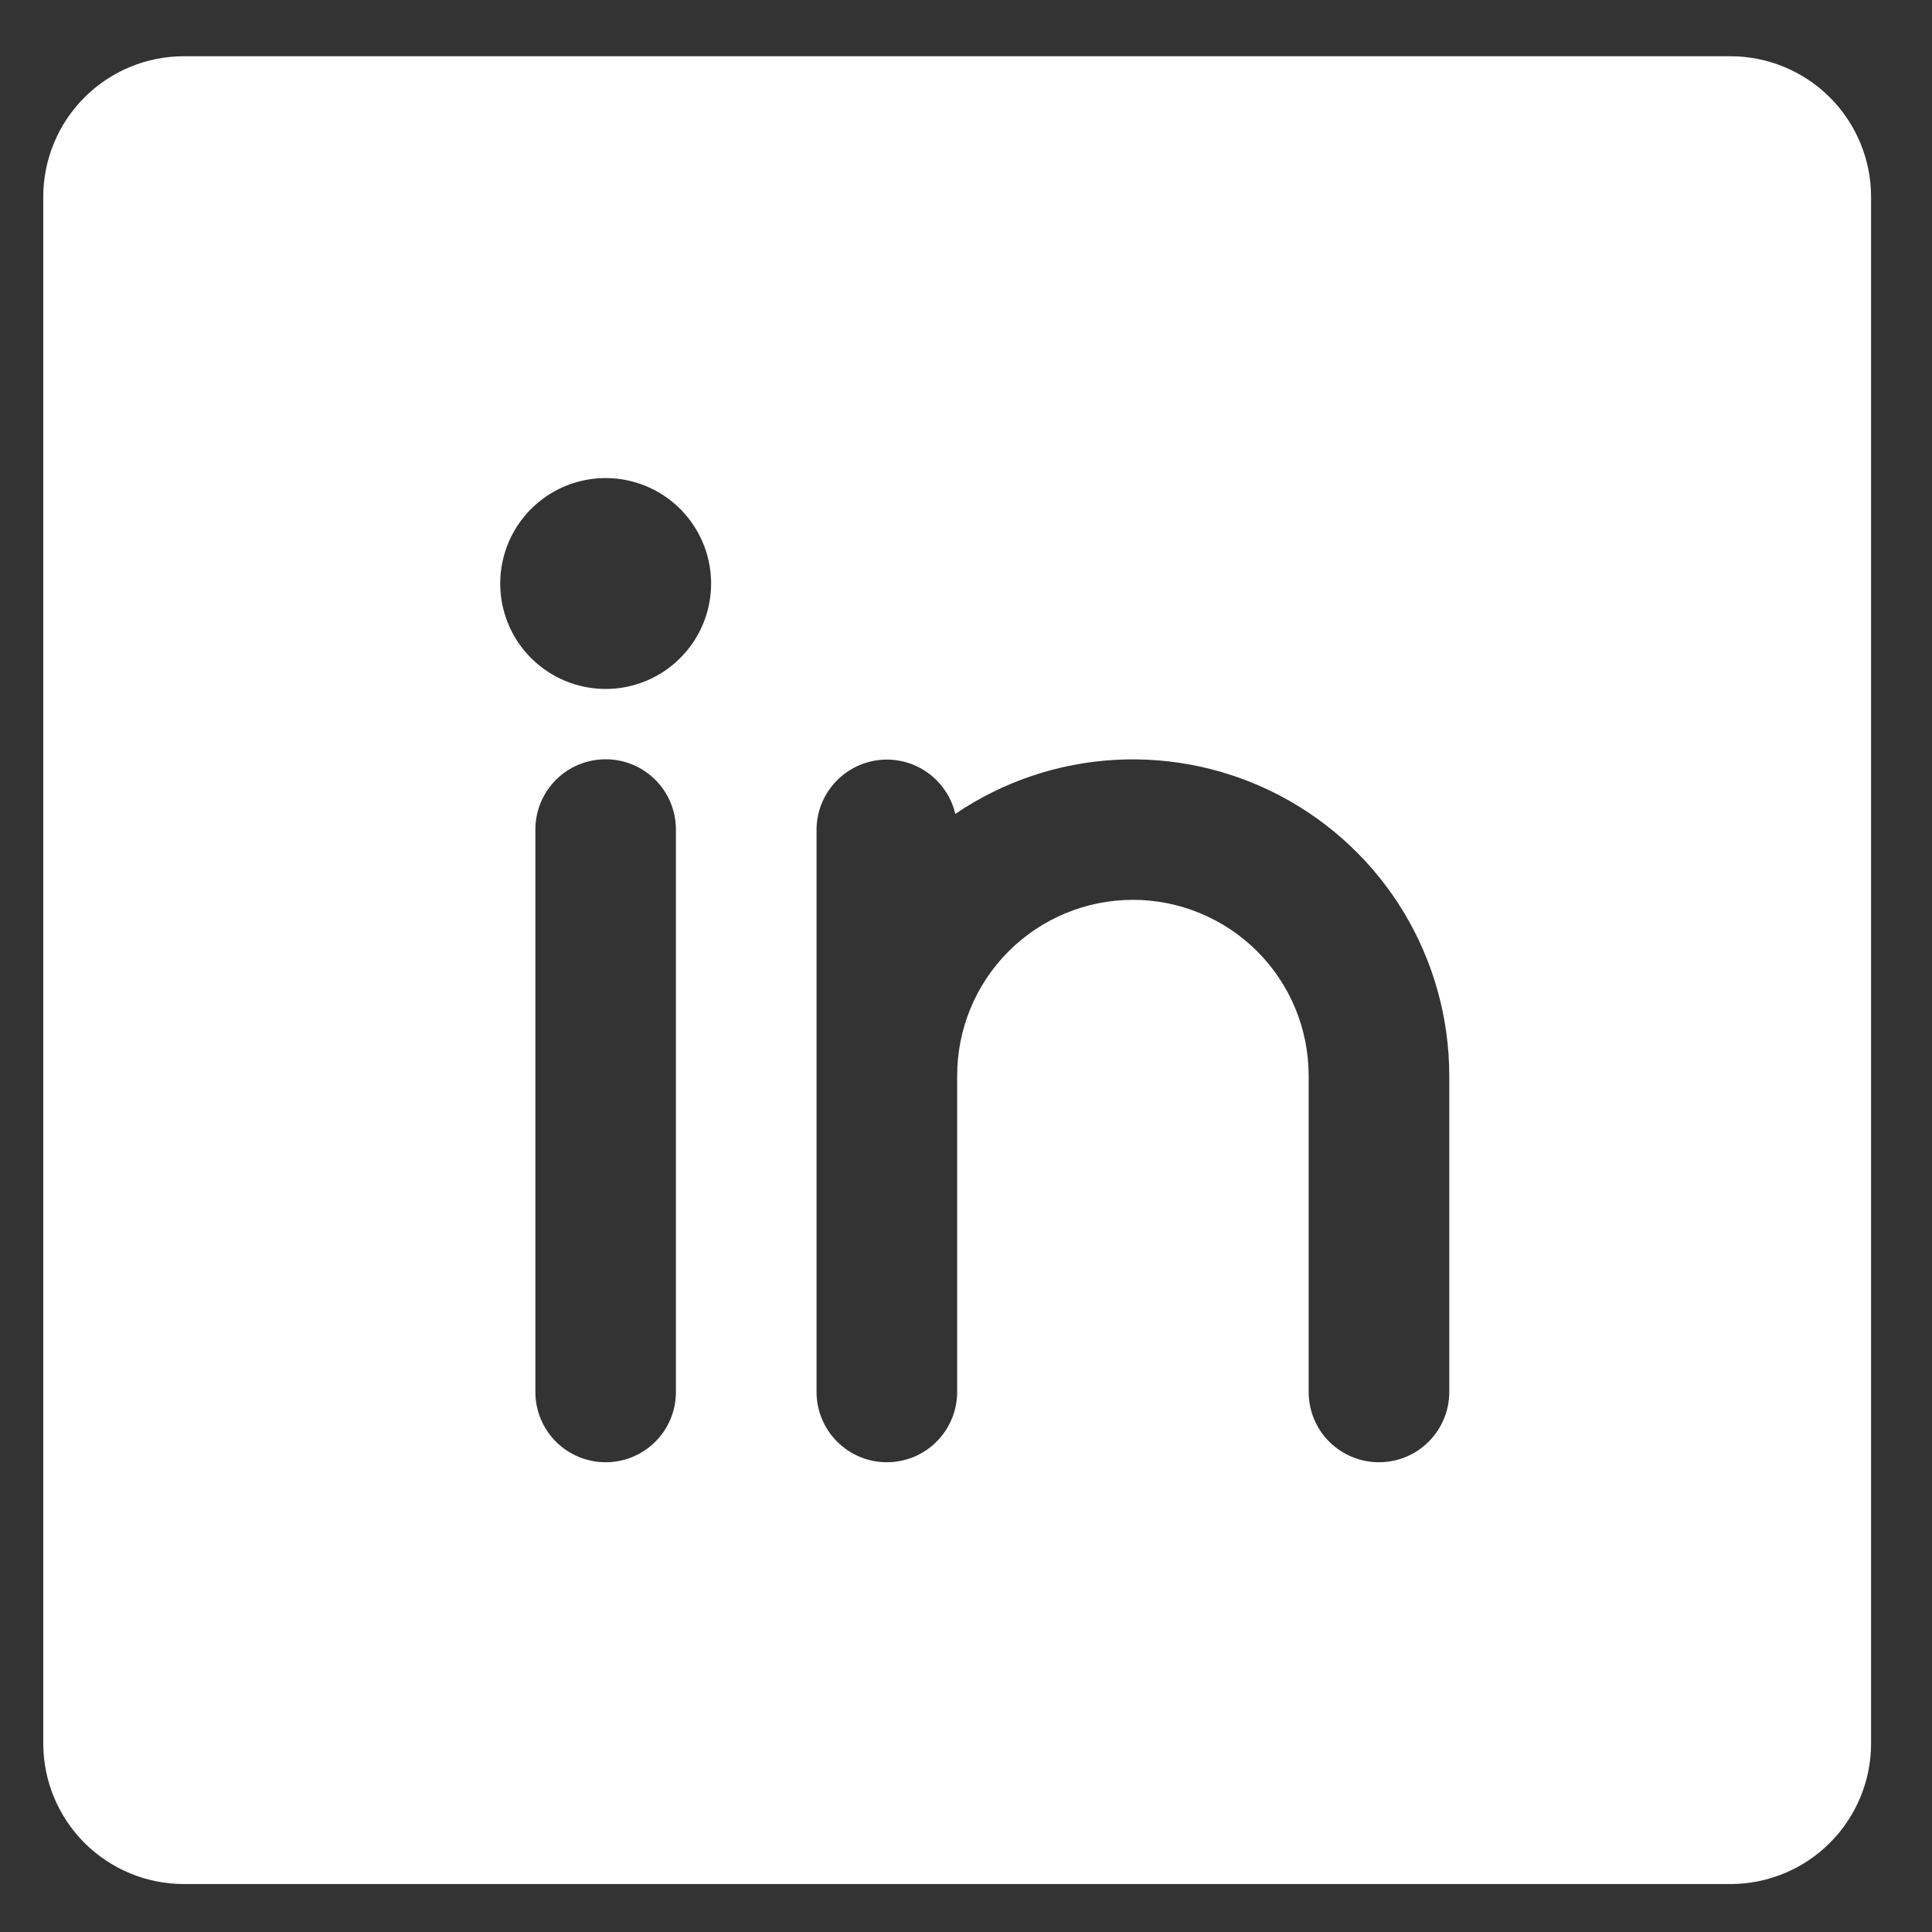 <svg width="28" height="28" viewBox="0 0 28 28" fill="none" xmlns="http://www.w3.org/2000/svg">
<rect x="0" y="0" width="28" height="28" fill="#333333" stroke="none"/>
<path d="M25.079 0.815H2.665C2.124 0.815 1.606 1.03 1.224 1.412C0.842 1.794 0.627 2.313 0.627 2.853V25.267C0.627 25.808 0.842 26.326 1.224 26.708C1.606 27.09 2.124 27.305 2.665 27.305H25.079C25.619 27.305 26.138 27.09 26.52 26.708C26.902 26.326 27.117 25.808 27.117 25.267V2.853C27.117 2.313 26.902 1.794 26.52 1.412C26.138 1.03 25.619 0.815 25.079 0.815ZM9.796 20.173C9.796 20.444 9.689 20.703 9.498 20.894C9.307 21.085 9.048 21.192 8.778 21.192C8.507 21.192 8.248 21.085 8.057 20.894C7.866 20.703 7.759 20.444 7.759 20.173V12.023C7.759 11.752 7.866 11.493 8.057 11.302C8.248 11.111 8.507 11.004 8.778 11.004C9.048 11.004 9.307 11.111 9.498 11.302C9.689 11.493 9.796 11.752 9.796 12.023V20.173ZM8.778 9.985C8.475 9.985 8.18 9.895 7.929 9.727C7.677 9.559 7.481 9.321 7.366 9.042C7.25 8.762 7.22 8.455 7.279 8.159C7.338 7.862 7.483 7.59 7.697 7.376C7.911 7.162 8.183 7.017 8.479 6.958C8.776 6.899 9.083 6.929 9.362 7.045C9.642 7.16 9.88 7.356 10.048 7.608C10.216 7.859 10.306 8.154 10.306 8.457C10.306 8.862 10.145 9.251 9.858 9.537C9.572 9.824 9.183 9.985 8.778 9.985ZM21.004 20.173C21.004 20.444 20.896 20.703 20.705 20.894C20.514 21.085 20.255 21.192 19.985 21.192C19.715 21.192 19.455 21.085 19.264 20.894C19.073 20.703 18.966 20.444 18.966 20.173V15.588C18.966 14.913 18.698 14.265 18.22 13.787C17.742 13.31 17.094 13.041 16.419 13.041C15.743 13.041 15.095 13.31 14.618 13.787C14.14 14.265 13.872 14.913 13.872 15.588V20.173C13.872 20.444 13.764 20.703 13.573 20.894C13.382 21.085 13.123 21.192 12.853 21.192C12.583 21.192 12.324 21.085 12.133 20.894C11.941 20.703 11.834 20.444 11.834 20.173V12.023C11.835 11.773 11.928 11.533 12.095 11.347C12.262 11.161 12.491 11.043 12.739 11.015C12.987 10.987 13.236 11.051 13.44 11.195C13.644 11.339 13.788 11.553 13.845 11.796C14.534 11.328 15.338 11.057 16.169 11.012C17.001 10.967 17.829 11.149 18.565 11.539C19.301 11.929 19.917 12.512 20.347 13.225C20.776 13.939 21.003 14.756 21.004 15.588V20.173Z" fill="white"/>
</svg>
